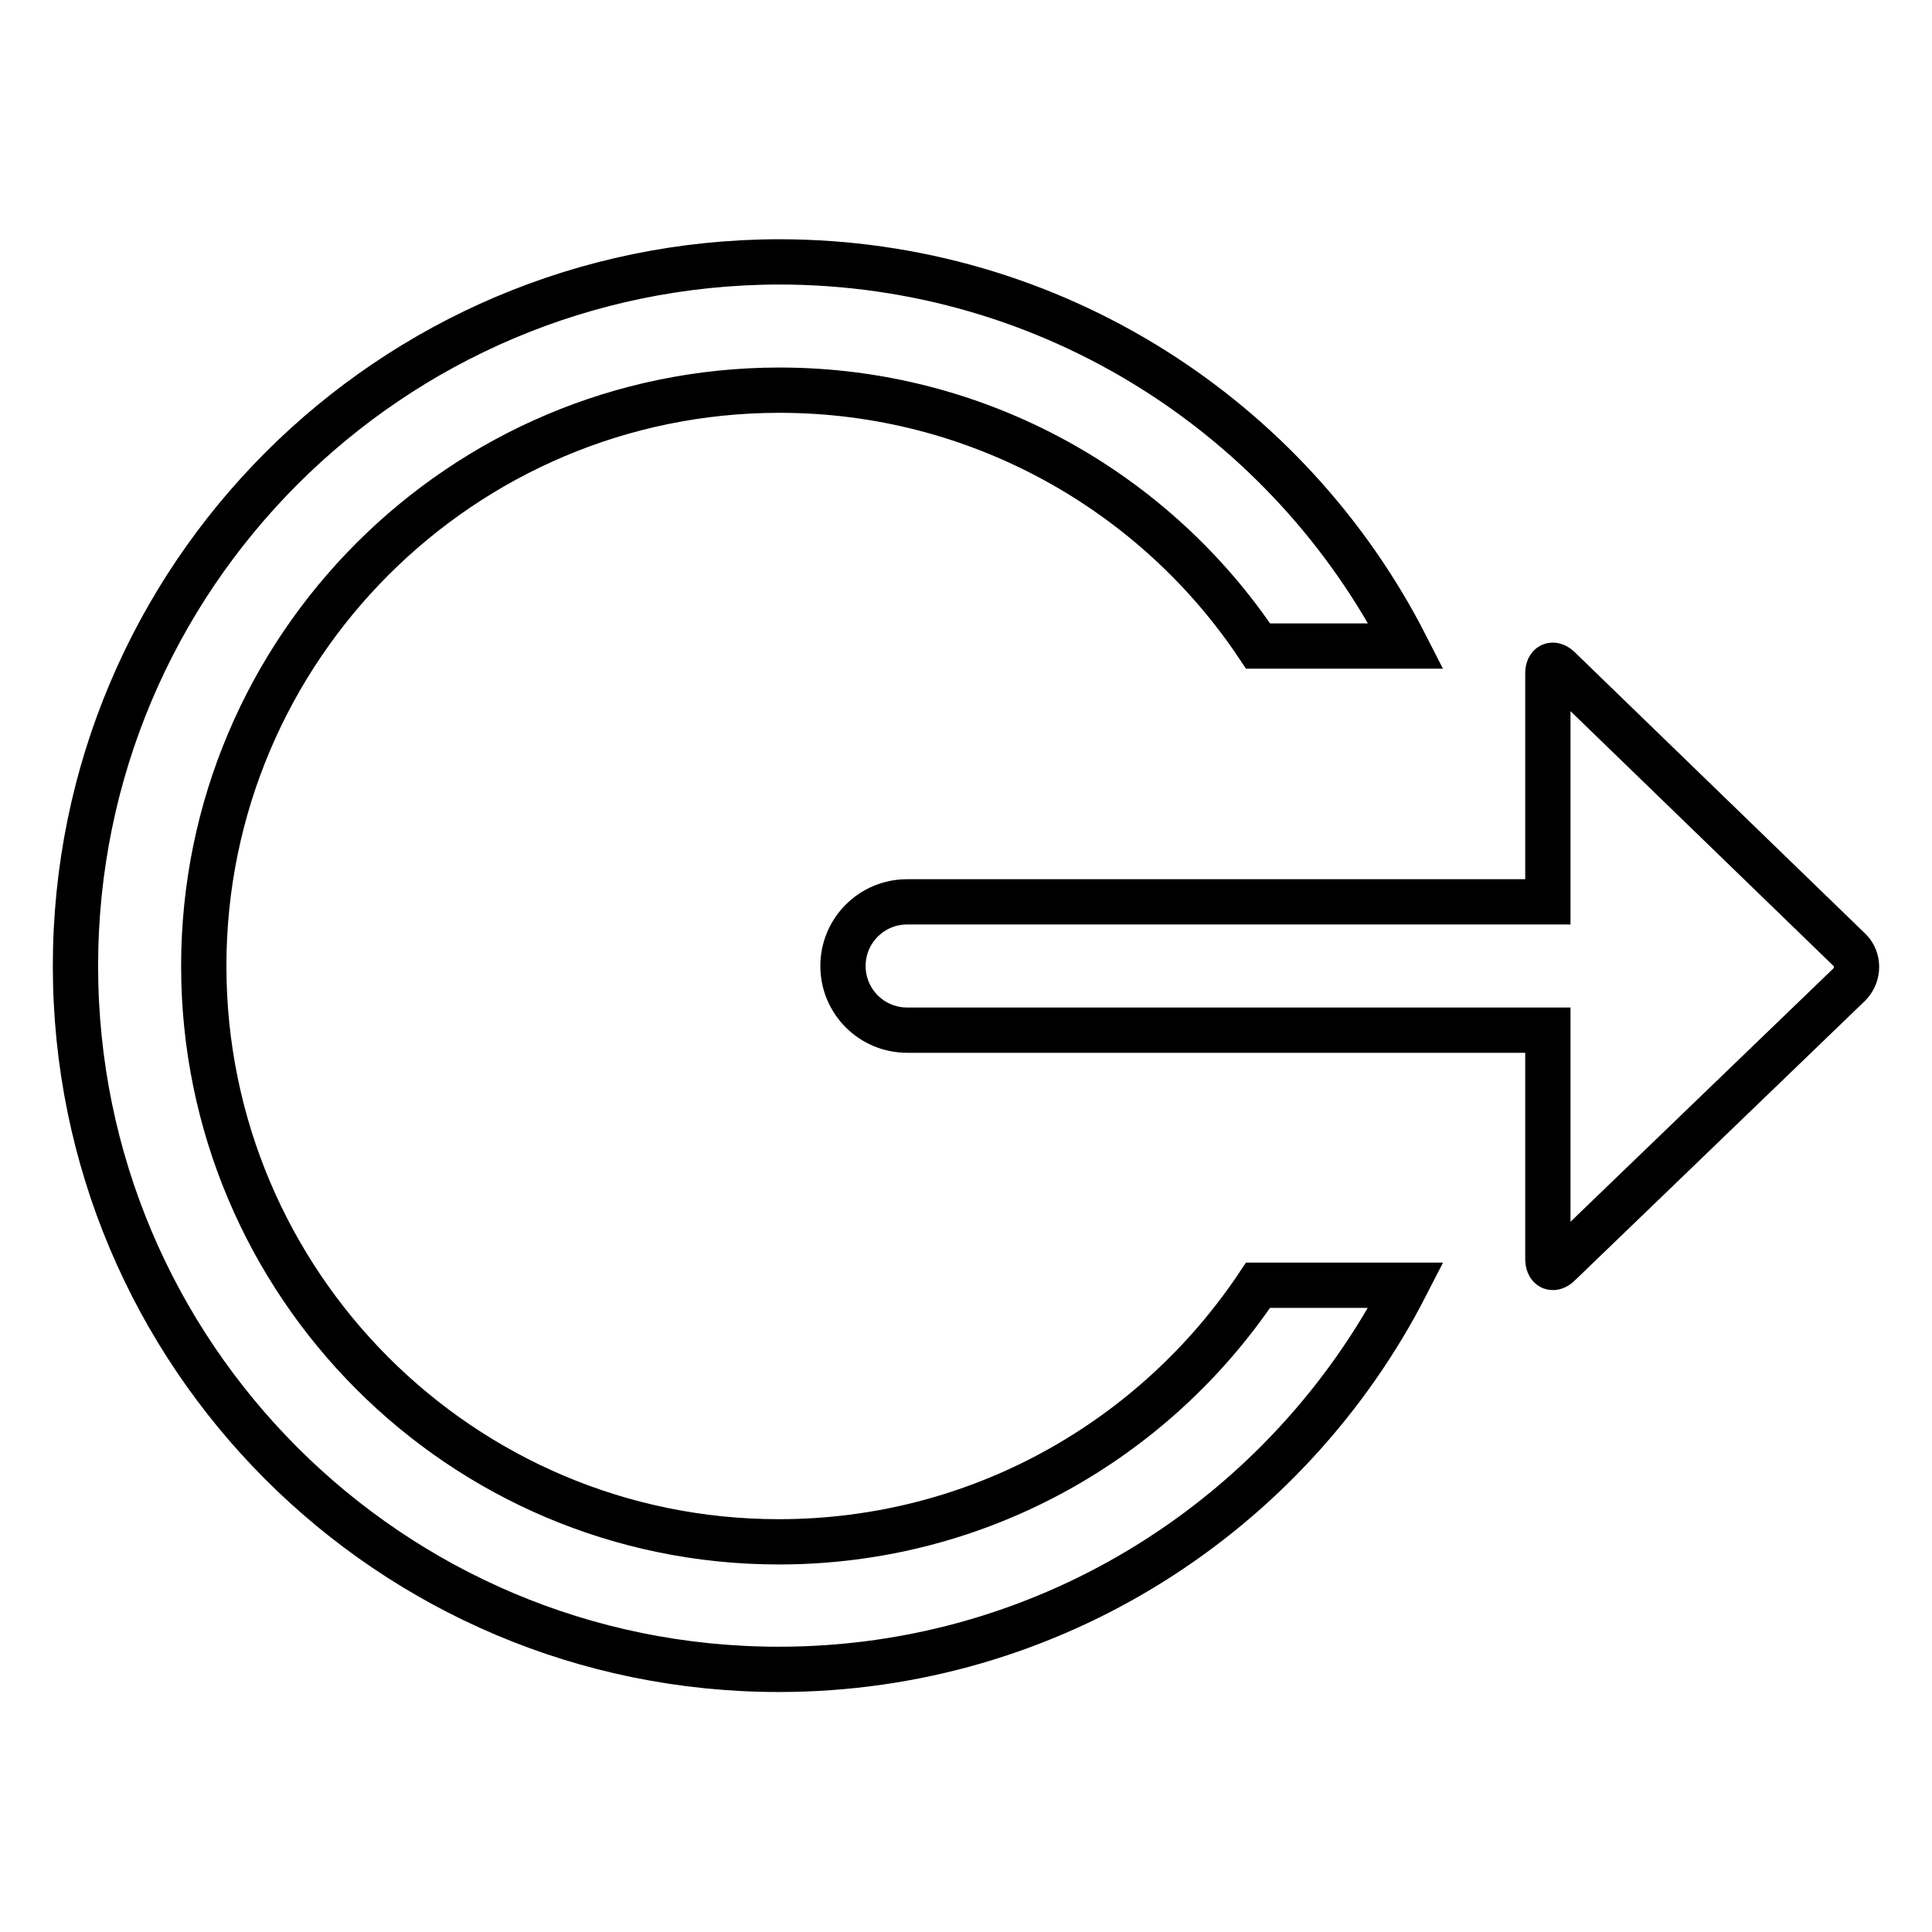 <?xml version="1.0" encoding="utf-8"?>
<!-- Svg Vector Icons : http://www.onlinewebfonts.com/icon -->
<!DOCTYPE svg PUBLIC "-//W3C//DTD SVG 1.1//EN" "http://www.w3.org/Graphics/SVG/1.1/DTD/svg11.dtd">
<svg version="1.1" xmlns="http://www.w3.org/2000/svg" xmlns:xlink="http://www.w3.org/1999/xlink" x="0px" y="0px" viewBox="0 0 256 256" enable-background="new 0 0 256 256" xml:space="preserve">
<g> <path stroke-width="6" fill-opacity="0" stroke="#000000"  d="M103.2,204.3C61.1,204.3,27,170.1,27,128c0-42.1,34.2-76.3,76.3-76.3c26.4,0,49.8,13.5,63.4,33.9h19.6 c-15.4-30.2-46.8-50.9-83.1-50.9C51.7,34.8,10,76.5,10,128s41.7,93.2,93.2,93.2c36.2,0,67.6-20.7,83.1-50.9h-19.6 C153,190.8,129.7,204.3,103.2,204.3z M245.1,125.9l-38.5-37.3c-0.8-0.8-1.5-0.5-1.5,0.6v30.3h-84.9c-4.7,0-8.5,3.8-8.5,8.5 c0,4.7,3.8,8.5,8.5,8.5h84.9v30.3c0,1.2,0.7,1.5,1.5,0.7l38.5-37.1C246.3,129.1,246.3,127.1,245.1,125.9z"/></g>
</svg>